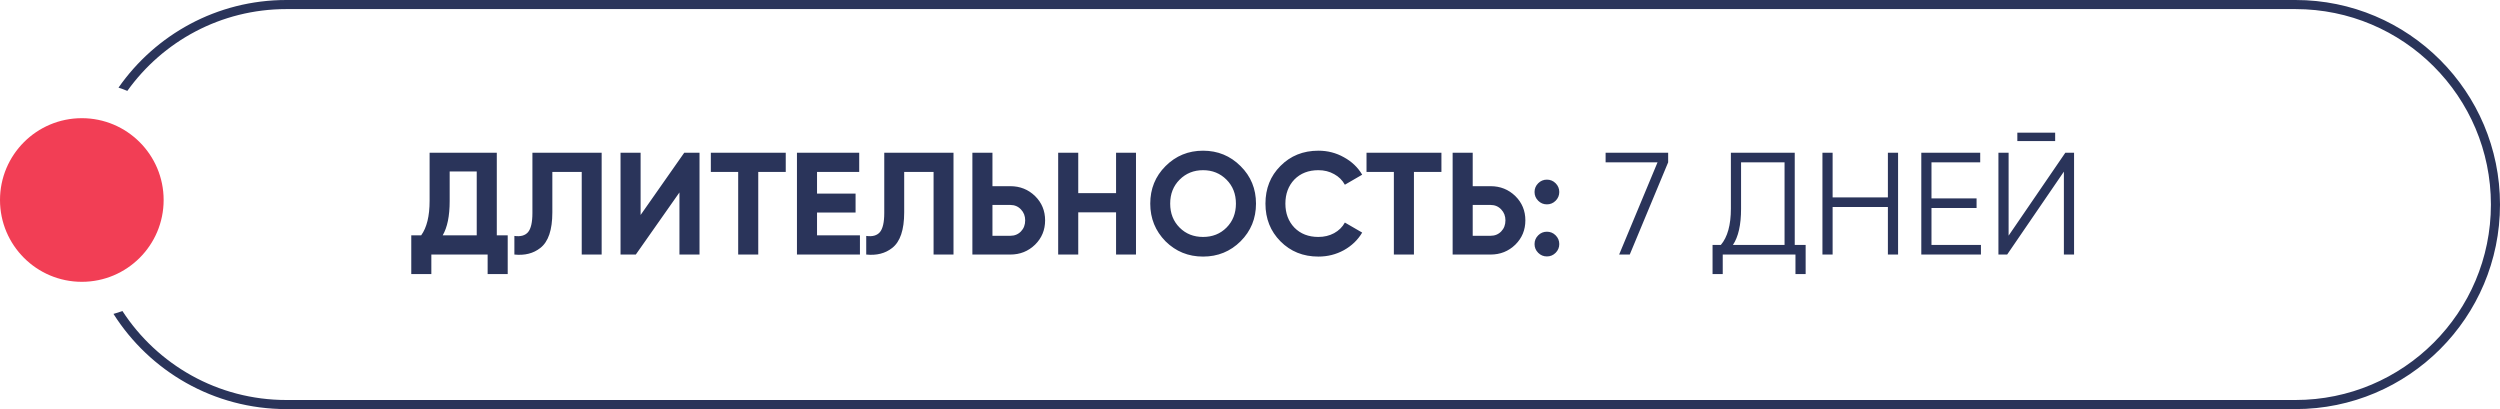 <?xml version="1.0" encoding="UTF-8"?> <svg xmlns="http://www.w3.org/2000/svg" width="275" height="45" viewBox="0 0 275 45" fill="none"> <path d="M54.648 16.8V25.888H55.848V30.144H53.64V28H47.448V30.144H45.24V25.888H46.328C46.947 25.035 47.256 23.771 47.256 22.096V16.8H54.648ZM48.696 25.888H52.44V18.864H49.464V22.128C49.464 23.76 49.208 25.013 48.696 25.888ZM56.582 28V25.952C57.265 26.048 57.766 25.909 58.086 25.536C58.406 25.152 58.566 24.448 58.566 23.424V16.8H66.182V28H63.99V18.912H60.758V23.36C60.758 25.291 60.316 26.597 59.43 27.28C58.673 27.877 57.724 28.117 56.582 28ZM76.947 28H74.739V21.168L69.939 28H68.259V16.8H70.467V23.648L75.267 16.8H76.947V28ZM78.192 16.8H86.432V18.912H83.408V28H81.2V18.912H78.192V16.8ZM89.873 23.376V25.888H94.593V28H87.665V16.8H94.513V18.912H89.873V21.296H94.113V23.376H89.873ZM95.285 28V25.952C95.968 26.048 96.469 25.909 96.789 25.536C97.109 25.152 97.269 24.448 97.269 23.424V16.8H104.885V28H102.693V18.912H99.461V23.36C99.461 25.291 99.019 26.597 98.133 27.28C97.376 27.877 96.427 28.117 95.285 28ZM109.17 20.48H111.138C112.205 20.48 113.111 20.843 113.858 21.568C114.594 22.293 114.962 23.184 114.962 24.24C114.962 25.296 114.594 26.187 113.858 26.912C113.111 27.637 112.205 28 111.138 28H106.962V16.8H109.17V20.48ZM109.17 25.936H111.138C111.607 25.936 111.997 25.776 112.306 25.456C112.615 25.136 112.77 24.731 112.77 24.24C112.77 23.76 112.615 23.36 112.306 23.04C111.997 22.709 111.607 22.544 111.138 22.544H109.17V25.936ZM122.767 21.248V16.8H124.959V28H122.767V23.36H118.607V28H116.399V16.8H118.607V21.248H122.767ZM136.464 26.544C135.333 27.664 133.957 28.224 132.336 28.224C130.715 28.224 129.339 27.664 128.208 26.544C127.088 25.403 126.528 24.021 126.528 22.4C126.528 20.768 127.088 19.392 128.208 18.272C129.339 17.141 130.715 16.576 132.336 16.576C133.957 16.576 135.333 17.141 136.464 18.272C137.595 19.392 138.16 20.768 138.16 22.4C138.16 24.032 137.595 25.413 136.464 26.544ZM129.76 25.04C130.443 25.723 131.301 26.064 132.336 26.064C133.371 26.064 134.229 25.723 134.912 25.04C135.605 24.347 135.952 23.467 135.952 22.4C135.952 21.333 135.605 20.453 134.912 19.76C134.219 19.067 133.36 18.72 132.336 18.72C131.312 18.72 130.453 19.067 129.76 19.76C129.067 20.453 128.72 21.333 128.72 22.4C128.72 23.467 129.067 24.347 129.76 25.04ZM145.024 28.224C143.349 28.224 141.957 27.664 140.848 26.544C139.749 25.435 139.2 24.053 139.2 22.4C139.2 20.736 139.749 19.355 140.848 18.256C141.957 17.136 143.349 16.576 145.024 16.576C146.037 16.576 146.971 16.816 147.824 17.296C148.688 17.765 149.36 18.405 149.84 19.216L147.936 20.32C147.659 19.819 147.264 19.429 146.752 19.152C146.24 18.864 145.664 18.72 145.024 18.72C143.936 18.72 143.056 19.061 142.384 19.744C141.723 20.437 141.392 21.323 141.392 22.4C141.392 23.467 141.723 24.347 142.384 25.04C143.056 25.723 143.936 26.064 145.024 26.064C145.664 26.064 146.24 25.925 146.752 25.648C147.275 25.36 147.669 24.971 147.936 24.48L149.84 25.584C149.36 26.395 148.688 27.04 147.824 27.52C146.971 27.989 146.037 28.224 145.024 28.224ZM150.317 16.8H158.557V18.912H155.533V28H153.325V18.912H150.317V16.8ZM161.998 20.48H163.966C165.033 20.48 165.939 20.843 166.686 21.568C167.422 22.293 167.79 23.184 167.79 24.24C167.79 25.296 167.422 26.187 166.686 26.912C165.939 27.637 165.033 28 163.966 28H159.79V16.8H161.998V20.48ZM161.998 25.936H163.966C164.435 25.936 164.825 25.776 165.134 25.456C165.443 25.136 165.598 24.731 165.598 24.24C165.598 23.76 165.443 23.36 165.134 23.04C164.825 22.709 164.435 22.544 163.966 22.544H161.998V25.936ZM171.52 21.12C171.52 21.493 171.386 21.813 171.12 22.08C170.853 22.347 170.533 22.48 170.16 22.48C169.786 22.48 169.466 22.347 169.2 22.08C168.933 21.813 168.8 21.493 168.8 21.12C168.8 20.747 168.933 20.427 169.2 20.16C169.466 19.893 169.786 19.76 170.16 19.76C170.533 19.76 170.853 19.893 171.12 20.16C171.386 20.427 171.52 20.747 171.52 21.12ZM171.52 26.848C171.52 27.221 171.386 27.541 171.12 27.808C170.853 28.075 170.533 28.208 170.16 28.208C169.786 28.208 169.466 28.075 169.2 27.808C168.933 27.541 168.8 27.221 168.8 26.848C168.8 26.475 168.933 26.155 169.2 25.888C169.466 25.621 169.786 25.488 170.16 25.488C170.533 25.488 170.853 25.621 171.12 25.888C171.386 26.155 171.52 26.475 171.52 26.848ZM176.617 17.856V16.8H183.497V17.856L179.273 28H178.105L182.329 17.856H176.617ZM197.421 16.8V26.944H198.621V30.144H197.501V28H189.501V30.144H188.381V26.944H189.293C190.029 26.08 190.397 24.747 190.397 22.944V16.8H197.421ZM190.621 26.944H196.301V17.856H191.517V22.976C191.517 24.736 191.218 26.059 190.621 26.944ZM207.668 21.712V16.8H208.788V28H207.668V22.768H201.588V28H200.468V16.8H201.588V21.712H207.668ZM212.463 22.88V26.944H217.903V28H211.343V16.8H217.823V17.856H212.463V21.824H217.423V22.88H212.463ZM226.067 15.52H221.907V14.592H226.067V15.52ZM228.147 28H227.027V18.88L220.787 28H219.827V16.8H220.947V25.92L227.187 16.8H228.147V28Z" fill="#2A345A"></path> <path fill-rule="evenodd" clip-rule="evenodd" d="M31.5 1H252.5C264.374 1 274 10.626 274 22.5C274 34.374 264.374 44 252.5 44H31.5C23.946 44 17.302 40.104 13.467 34.212C13.145 34.33 12.816 34.436 12.482 34.529C16.471 40.822 23.498 45 31.5 45H252.5C264.927 45 275 34.926 275 22.5C275 10.074 264.927 0 252.5 0H31.5C23.856 0 17.102 3.812 13.036 9.639C13.365 9.746 13.689 9.866 14.006 9.999C17.907 4.551 24.289 1 31.5 1Z" fill="#2A345A"></path> <circle cx="9" cy="22" r="9" fill="#F23E55"></circle> </svg> 
